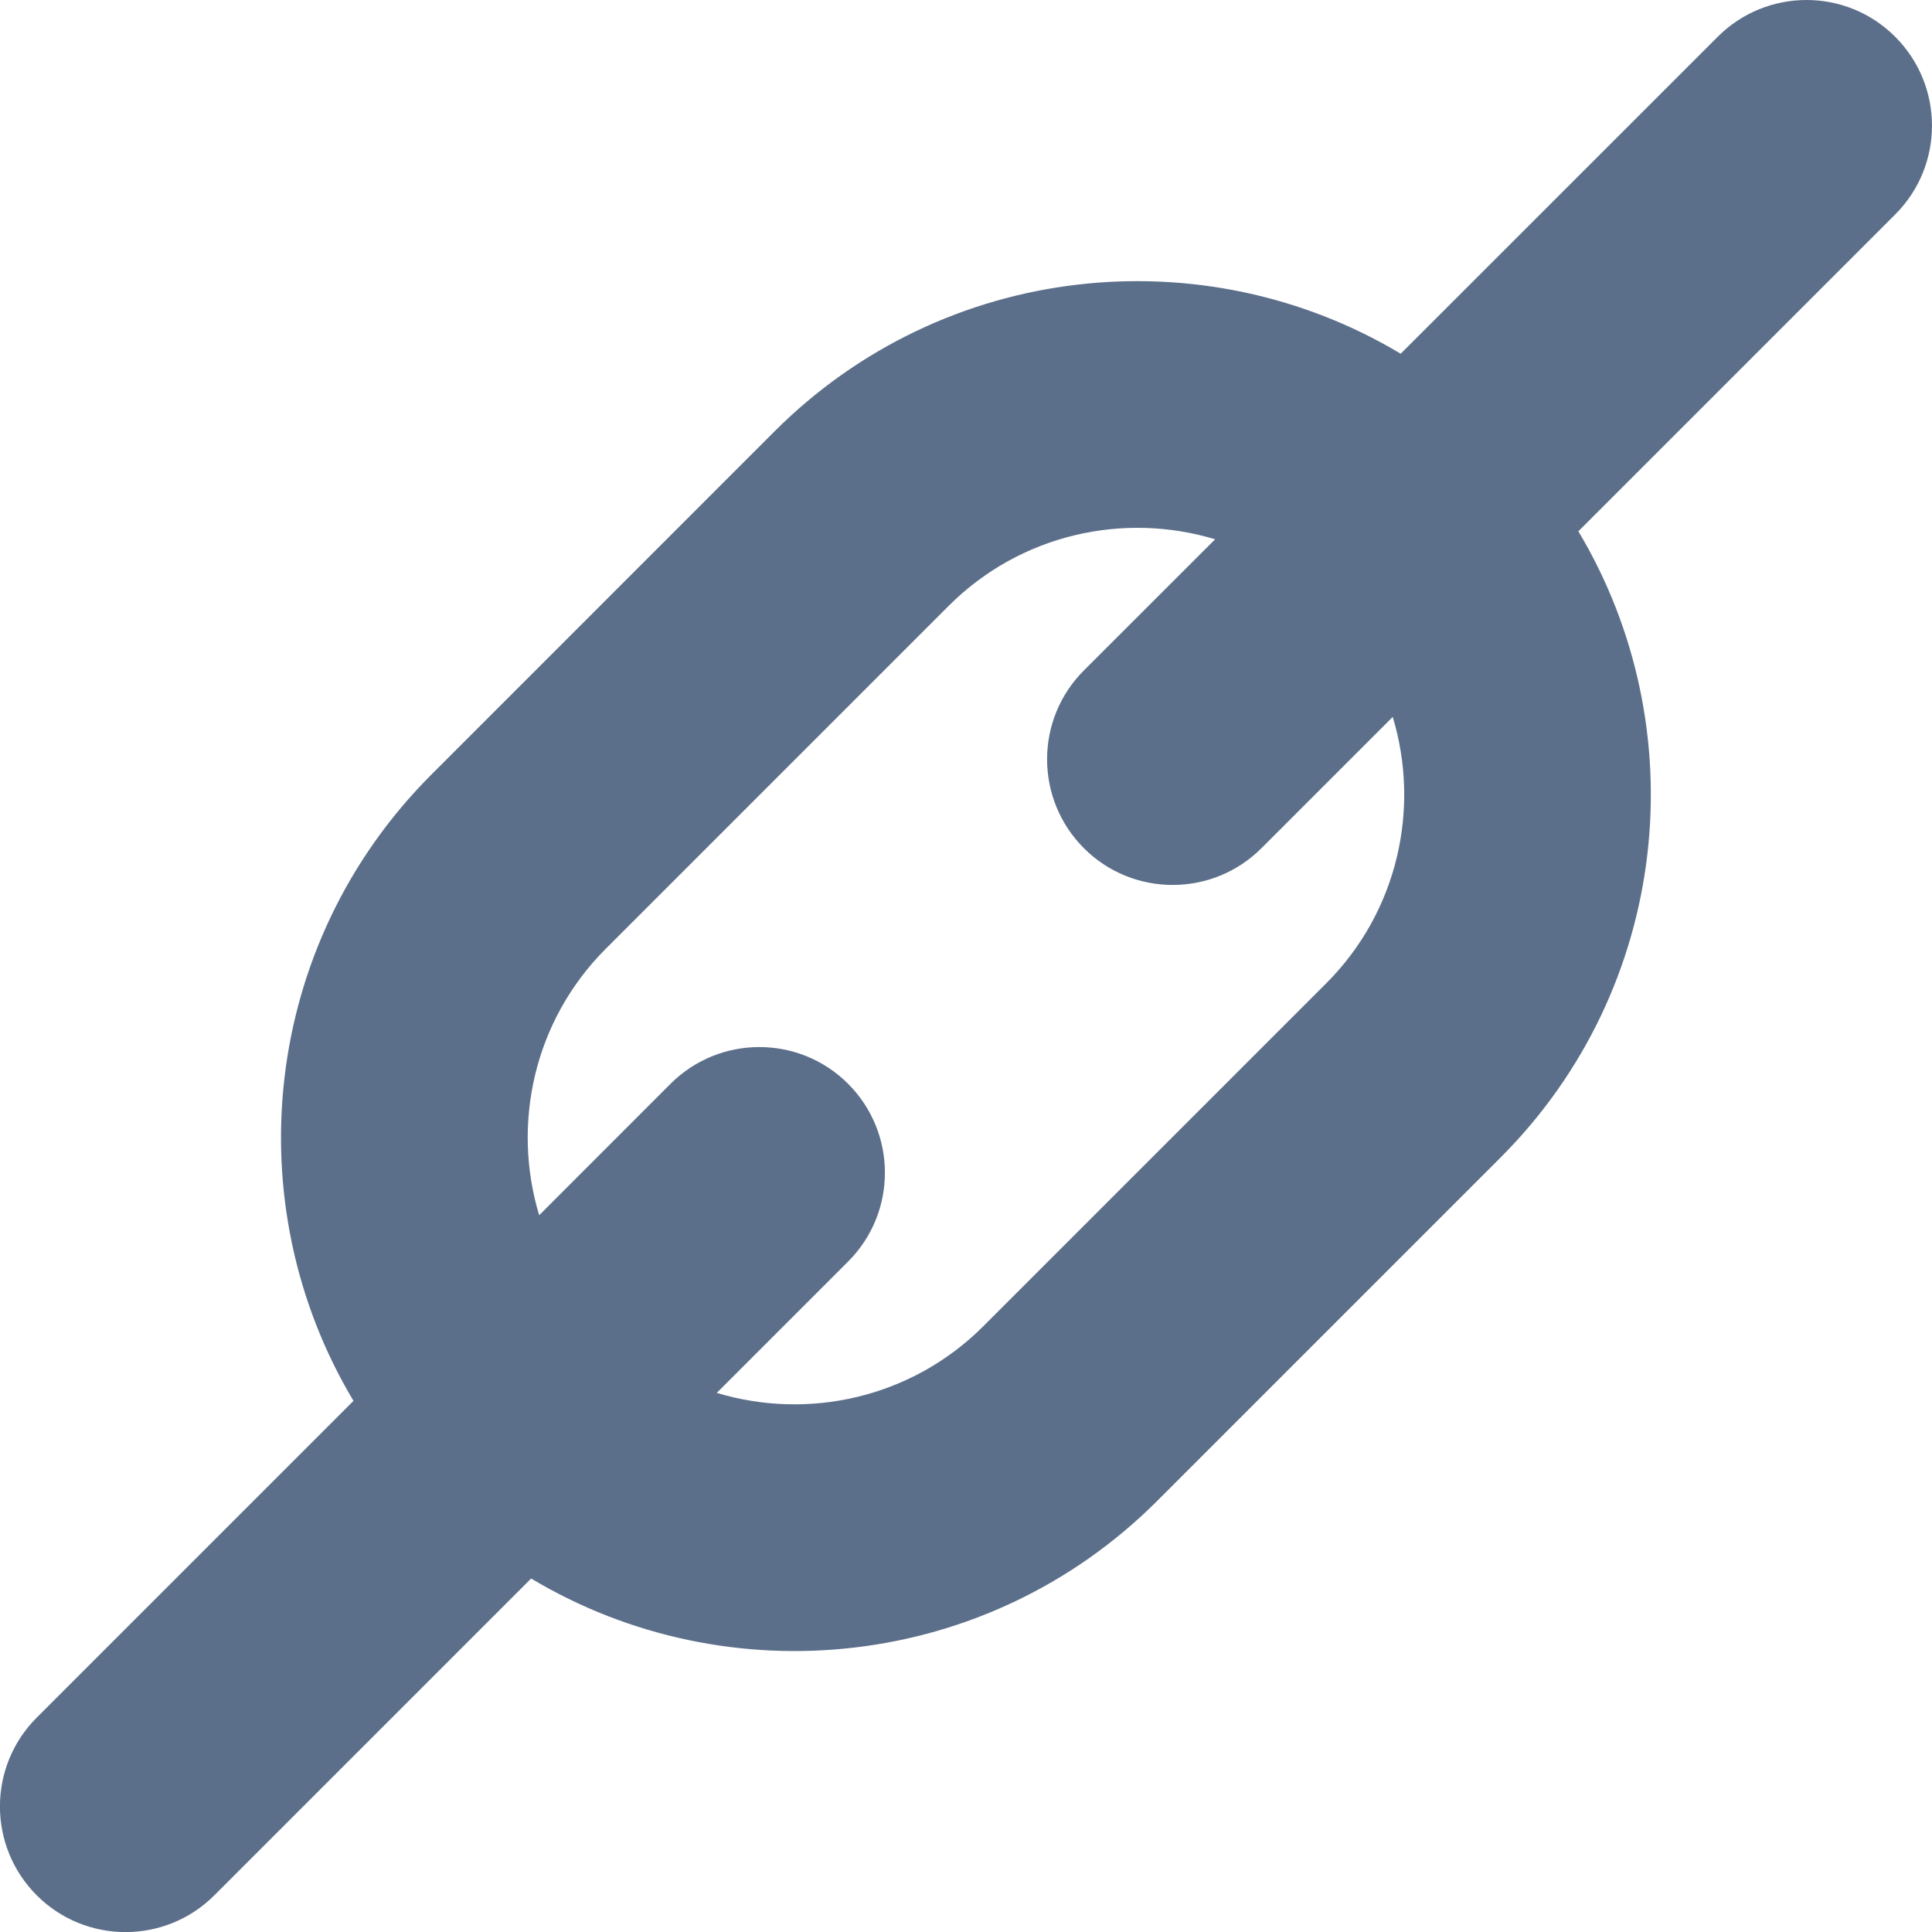<?xml version="1.0" encoding="UTF-8" standalone="no"?>
<!DOCTYPE svg PUBLIC "-//W3C//DTD SVG 1.1//EN" "http://www.w3.org/Graphics/SVG/1.1/DTD/svg11.dtd">
<svg width="100%" height="100%" viewBox="0 0 24 24" version="1.1" xmlns="http://www.w3.org/2000/svg" xmlns:xlink="http://www.w3.org/1999/xlink" xml:space="preserve" xmlns:serif="http://www.serif.com/" style="fill-rule:evenodd;clip-rule:evenodd;stroke-linejoin:round;stroke-miterlimit:2;">
    <path d="M21.337,0.458L17.4,4.394C14.951,2.928 11.73,3.25 9.62,5.36L5.359,9.622C3.249,11.732 2.926,14.953 4.391,17.402L0.456,21.337C-0.153,21.946 -0.153,22.934 0.456,23.544C1.065,24.154 2.054,24.153 2.663,23.544L6.598,19.609C9.047,21.074 12.268,20.753 14.378,18.642L18.639,14.381C20.749,12.271 21.072,9.05 19.607,6.6L23.543,2.664C24.152,2.055 24.152,1.067 23.543,0.457C22.934,-0.153 21.946,-0.152 21.337,0.458ZM16.475,12.215L12.214,16.476C11.319,17.37 10.038,17.645 8.904,17.303L10.536,15.671C11.145,15.062 11.145,14.074 10.536,13.464C9.927,12.854 8.938,12.855 8.329,13.464L6.698,15.096C6.355,13.963 6.631,12.681 7.524,11.787L11.785,7.526C12.68,6.632 13.961,6.357 15.095,6.699L13.464,8.329C12.855,8.938 12.855,9.926 13.464,10.536C14.073,11.146 15.062,11.145 15.671,10.536L17.301,8.906C17.644,10.039 17.368,11.321 16.475,12.215Z" style="fill:rgb(92,111,138);fill-rule:nonzero;"/>
</svg>
